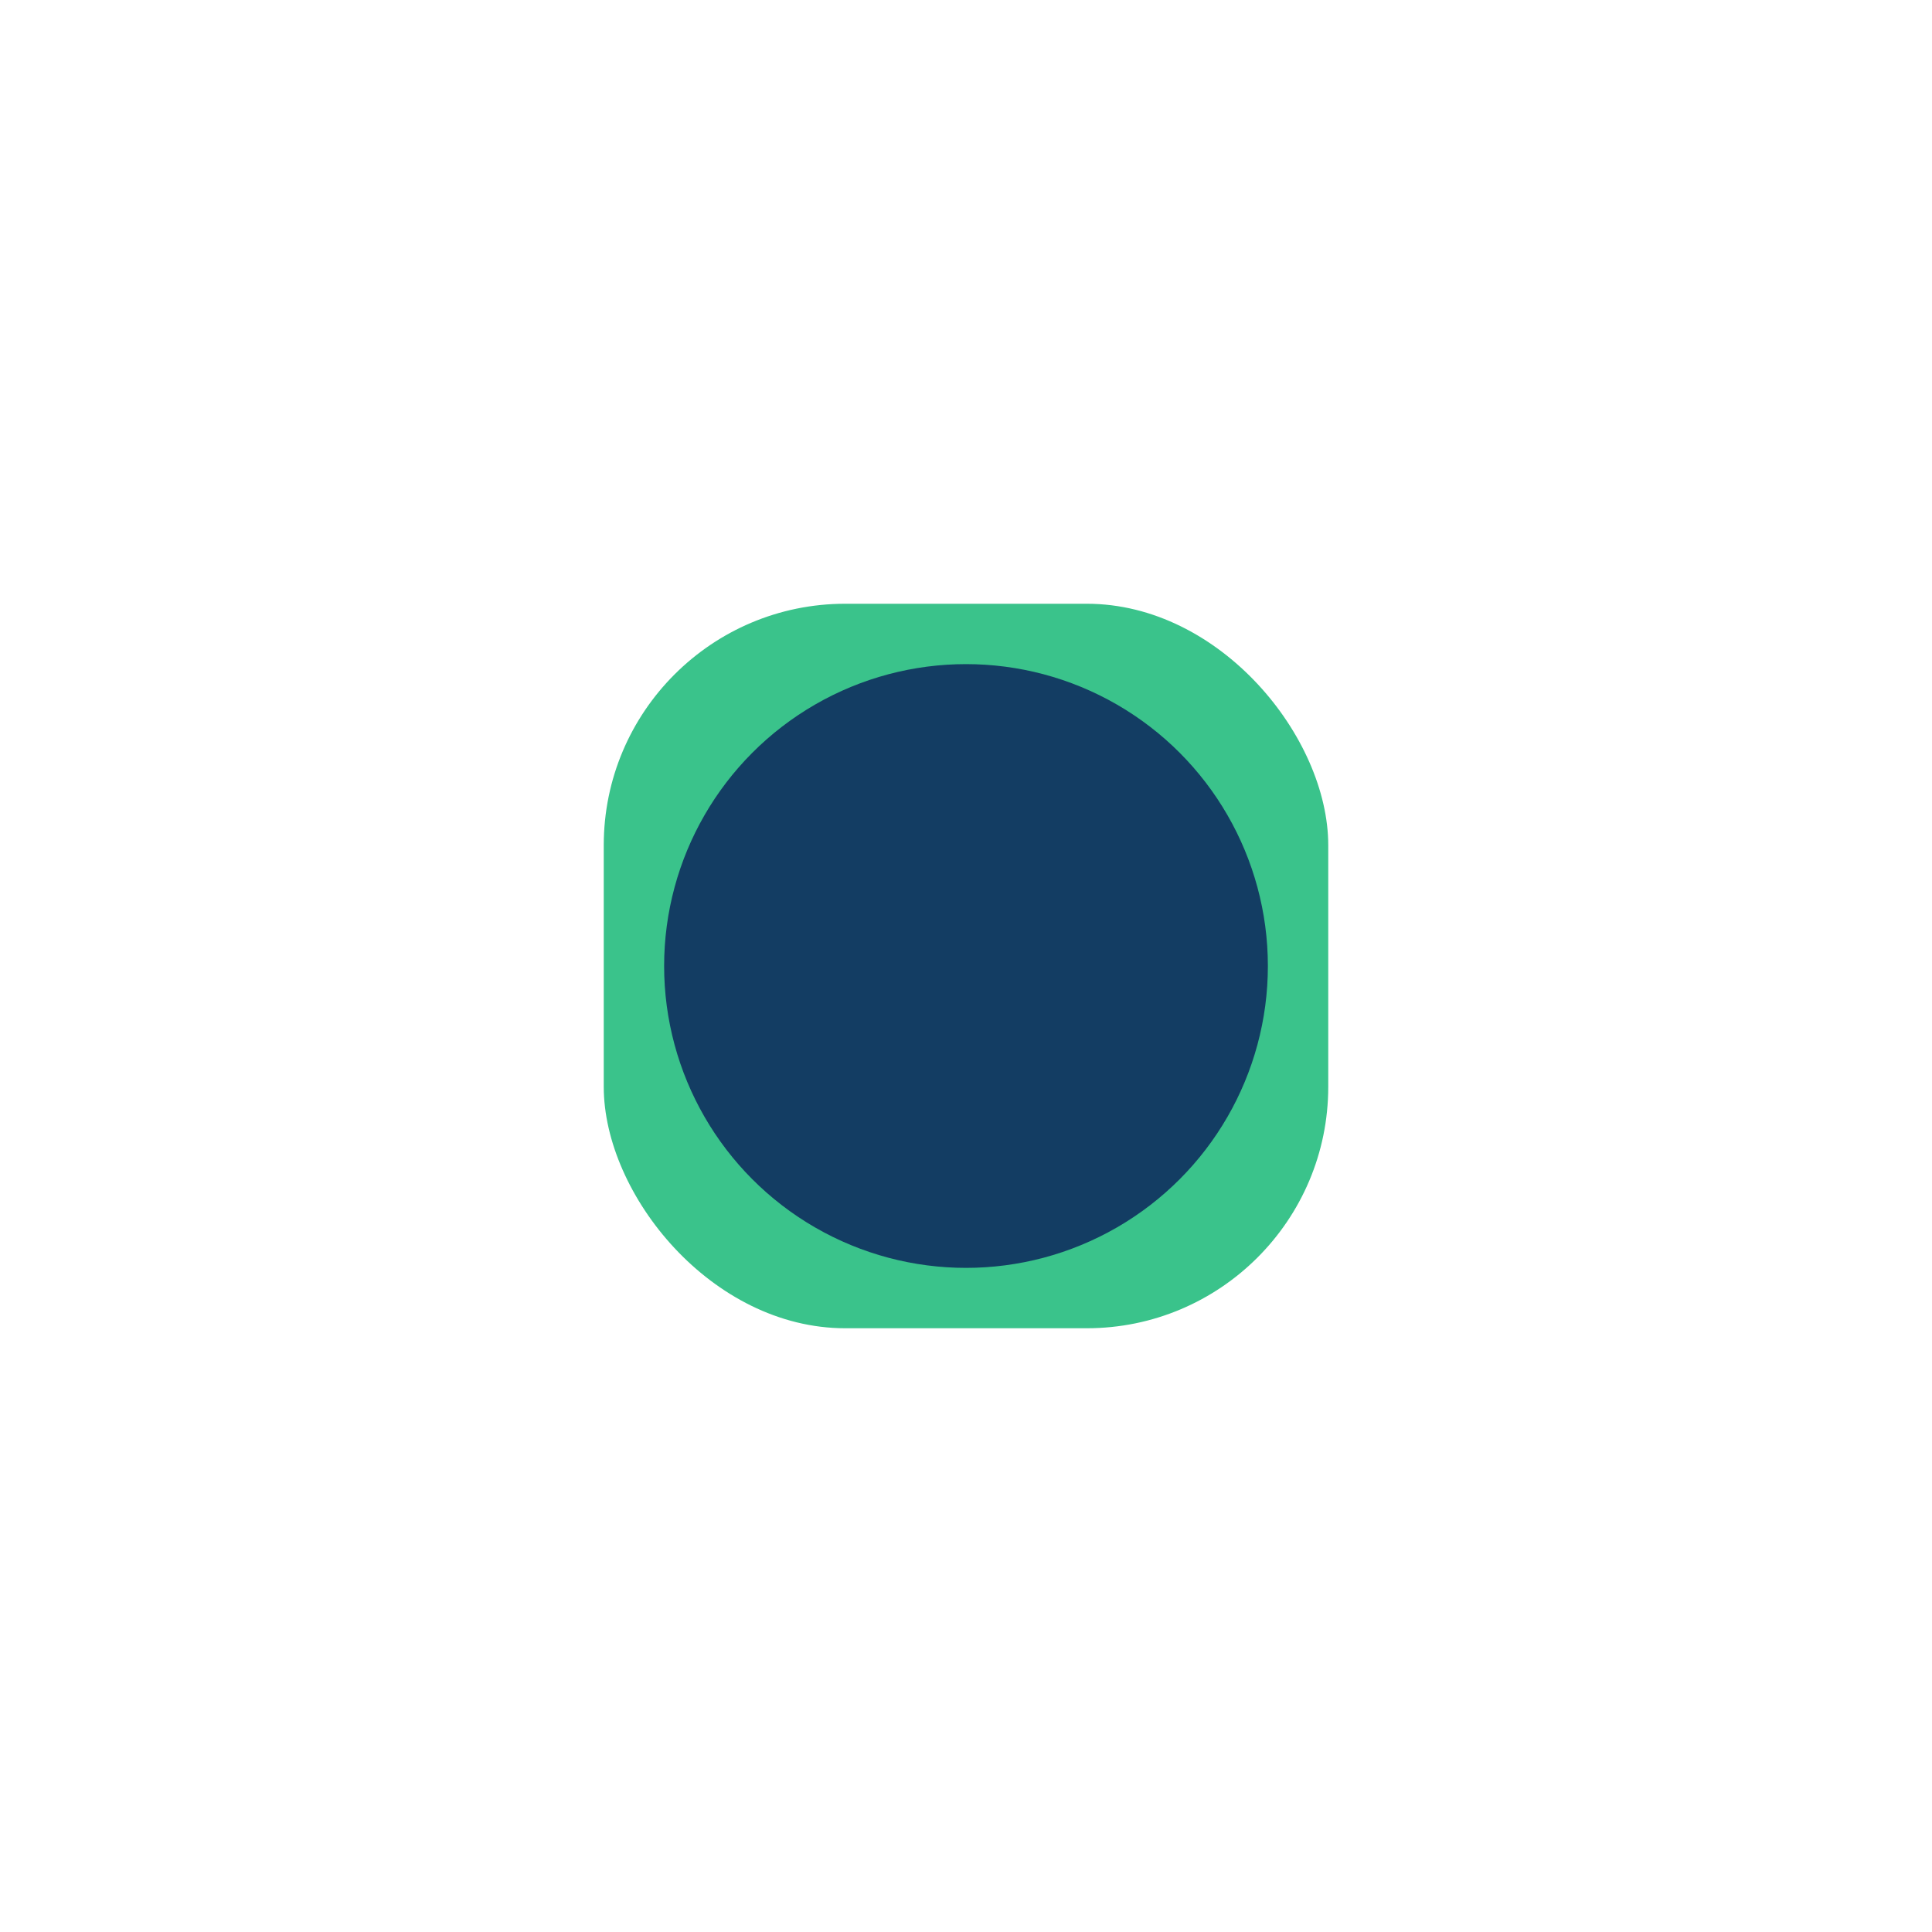 <?xml version="1.0" encoding="UTF-8"?>
<svg xmlns="http://www.w3.org/2000/svg" width="32" height="32" viewBox="0 0 32 32"><rect x="10" y="10" width="12" height="12" rx="4" fill="#3AC38B"/><circle cx="16" cy="16" r="5" fill="#133D63"/></svg>